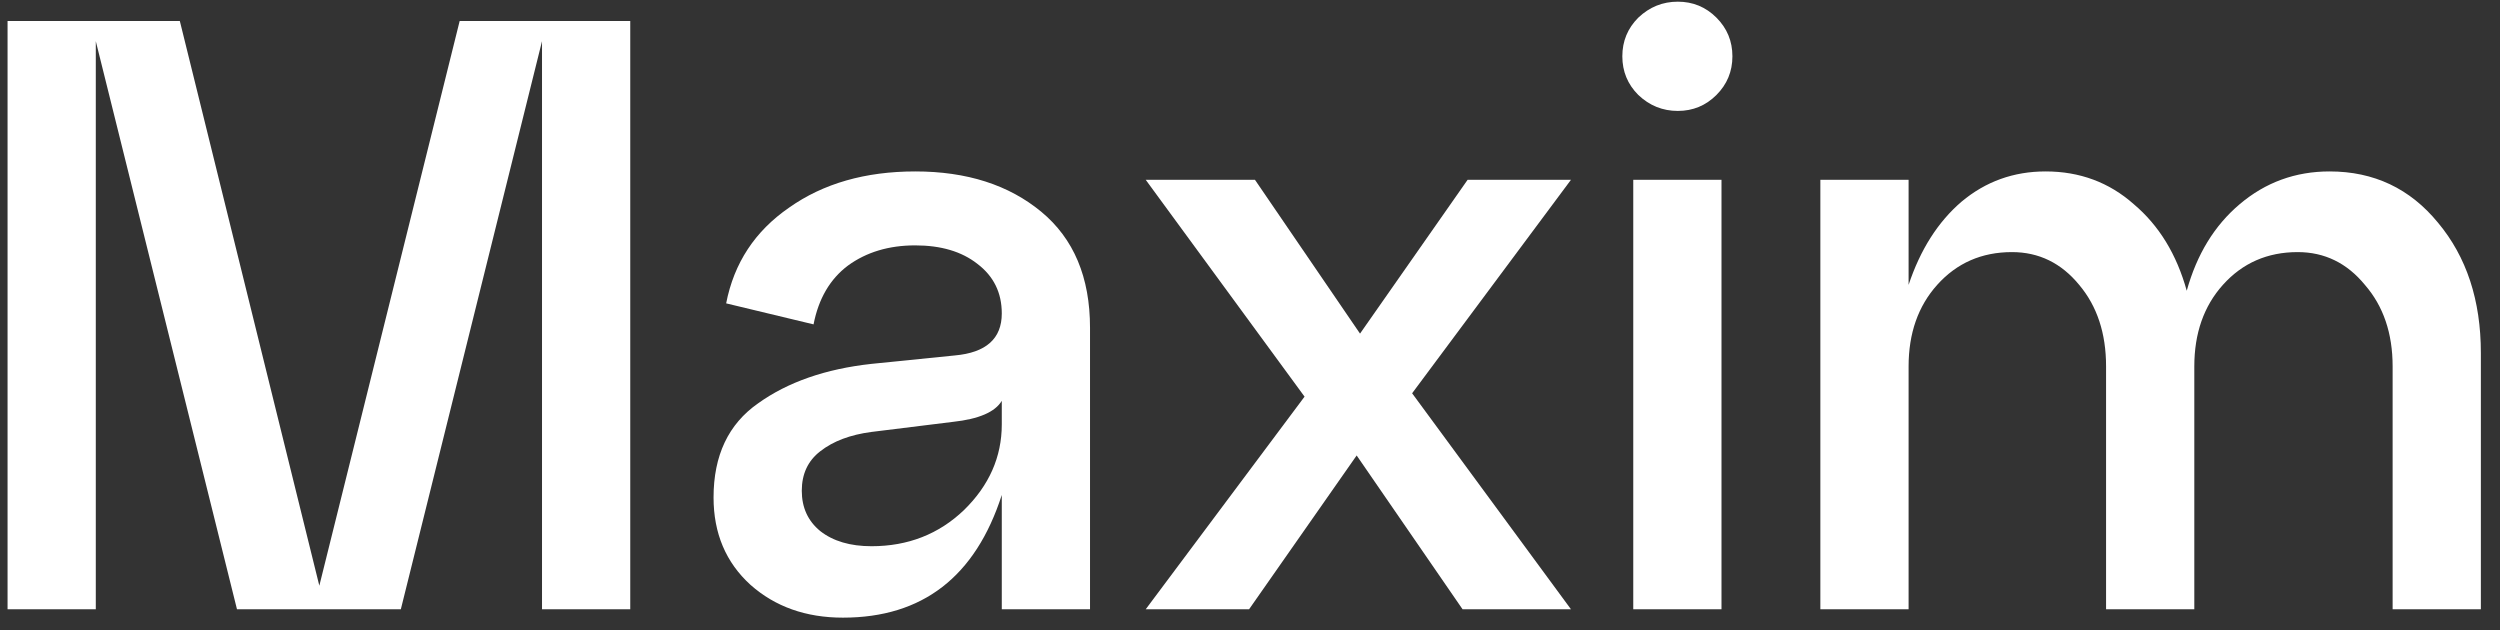 <?xml version="1.0" encoding="UTF-8"?> <svg xmlns="http://www.w3.org/2000/svg" width="119" height="30" viewBox="0 0 119 30" fill="none"><rect x="0" y="0" width="119" height="30" fill="#333333" stroke="none"/> <path d="M30 1V29H25.8V1.96L19.08 29H11.28L4.56 1.96V29H0.36V1H8.56L15.2 27.88L21.88 1H30Z" fill="white"></path> <path d="M43.565 8.16C46.018 8.16 48.018 8.8 49.565 10.08C51.111 11.36 51.885 13.2 51.885 15.6V29H47.685V23.56C46.431 27.453 43.911 29.4 40.124 29.4C38.364 29.4 36.898 28.88 35.725 27.84C34.551 26.773 33.965 25.387 33.965 23.68C33.965 21.68 34.671 20.187 36.084 19.2C37.498 18.187 39.298 17.56 41.485 17.32L45.444 16.92C46.938 16.787 47.685 16.12 47.685 14.92C47.685 13.933 47.298 13.147 46.525 12.56C45.778 11.973 44.791 11.68 43.565 11.68C42.311 11.68 41.245 12 40.365 12.64C39.511 13.28 38.965 14.213 38.725 15.44L34.565 14.44C34.938 12.52 35.938 11 37.565 9.88C39.191 8.733 41.191 8.16 43.565 8.16ZM41.485 26C43.218 26 44.685 25.427 45.885 24.28C47.085 23.107 47.685 21.747 47.685 20.2V19.08C47.365 19.613 46.591 19.947 45.365 20.08L41.485 20.56C40.471 20.693 39.658 21 39.045 21.48C38.458 21.933 38.165 22.56 38.165 23.36C38.165 24.16 38.458 24.8 39.045 25.28C39.658 25.76 40.471 26 41.485 26Z" fill="white"></path> <path d="M69.857 8.56H74.777L67.217 18.72L74.777 29H69.617L64.577 21.68L59.457 29H54.537L62.097 18.88L54.537 8.56H59.737L64.737 15.88L69.857 8.56Z" fill="white"></path> <path d="M77.983 4.52C77.476 4.013 77.223 3.4 77.223 2.68C77.223 1.96 77.476 1.347 77.983 0.84C78.516 0.333 79.143 0.08 79.863 0.08C80.583 0.08 81.196 0.333 81.703 0.84C82.209 1.347 82.463 1.96 82.463 2.68C82.463 3.4 82.209 4.013 81.703 4.52C81.196 5.027 80.583 5.28 79.863 5.28C79.143 5.28 78.516 5.027 77.983 4.52ZM81.943 29H77.743V8.56H81.943V29Z" fill="white"></path> <path d="M110.889 8.16C112.996 8.16 114.716 8.973 116.049 10.6C117.409 12.227 118.089 14.293 118.089 16.8V29H113.889V17.44C113.889 15.867 113.449 14.573 112.569 13.56C111.716 12.52 110.649 12 109.369 12C107.929 12 106.742 12.52 105.809 13.56C104.902 14.573 104.449 15.867 104.449 17.44V29H100.249V17.44C100.249 15.867 99.822 14.573 98.969 13.56C98.116 12.52 97.049 12 95.769 12C94.329 12 93.142 12.52 92.209 13.56C91.302 14.573 90.849 15.867 90.849 17.44V29H86.649V8.56H90.849V13.56C91.409 11.88 92.249 10.56 93.369 9.6C94.516 8.64 95.849 8.16 97.369 8.16C98.996 8.16 100.396 8.68 101.569 9.72C102.769 10.733 103.609 12.107 104.089 13.84C104.569 12.107 105.409 10.733 106.609 9.72C107.836 8.68 109.262 8.16 110.889 8.16Z" fill="white"></path> </svg> 